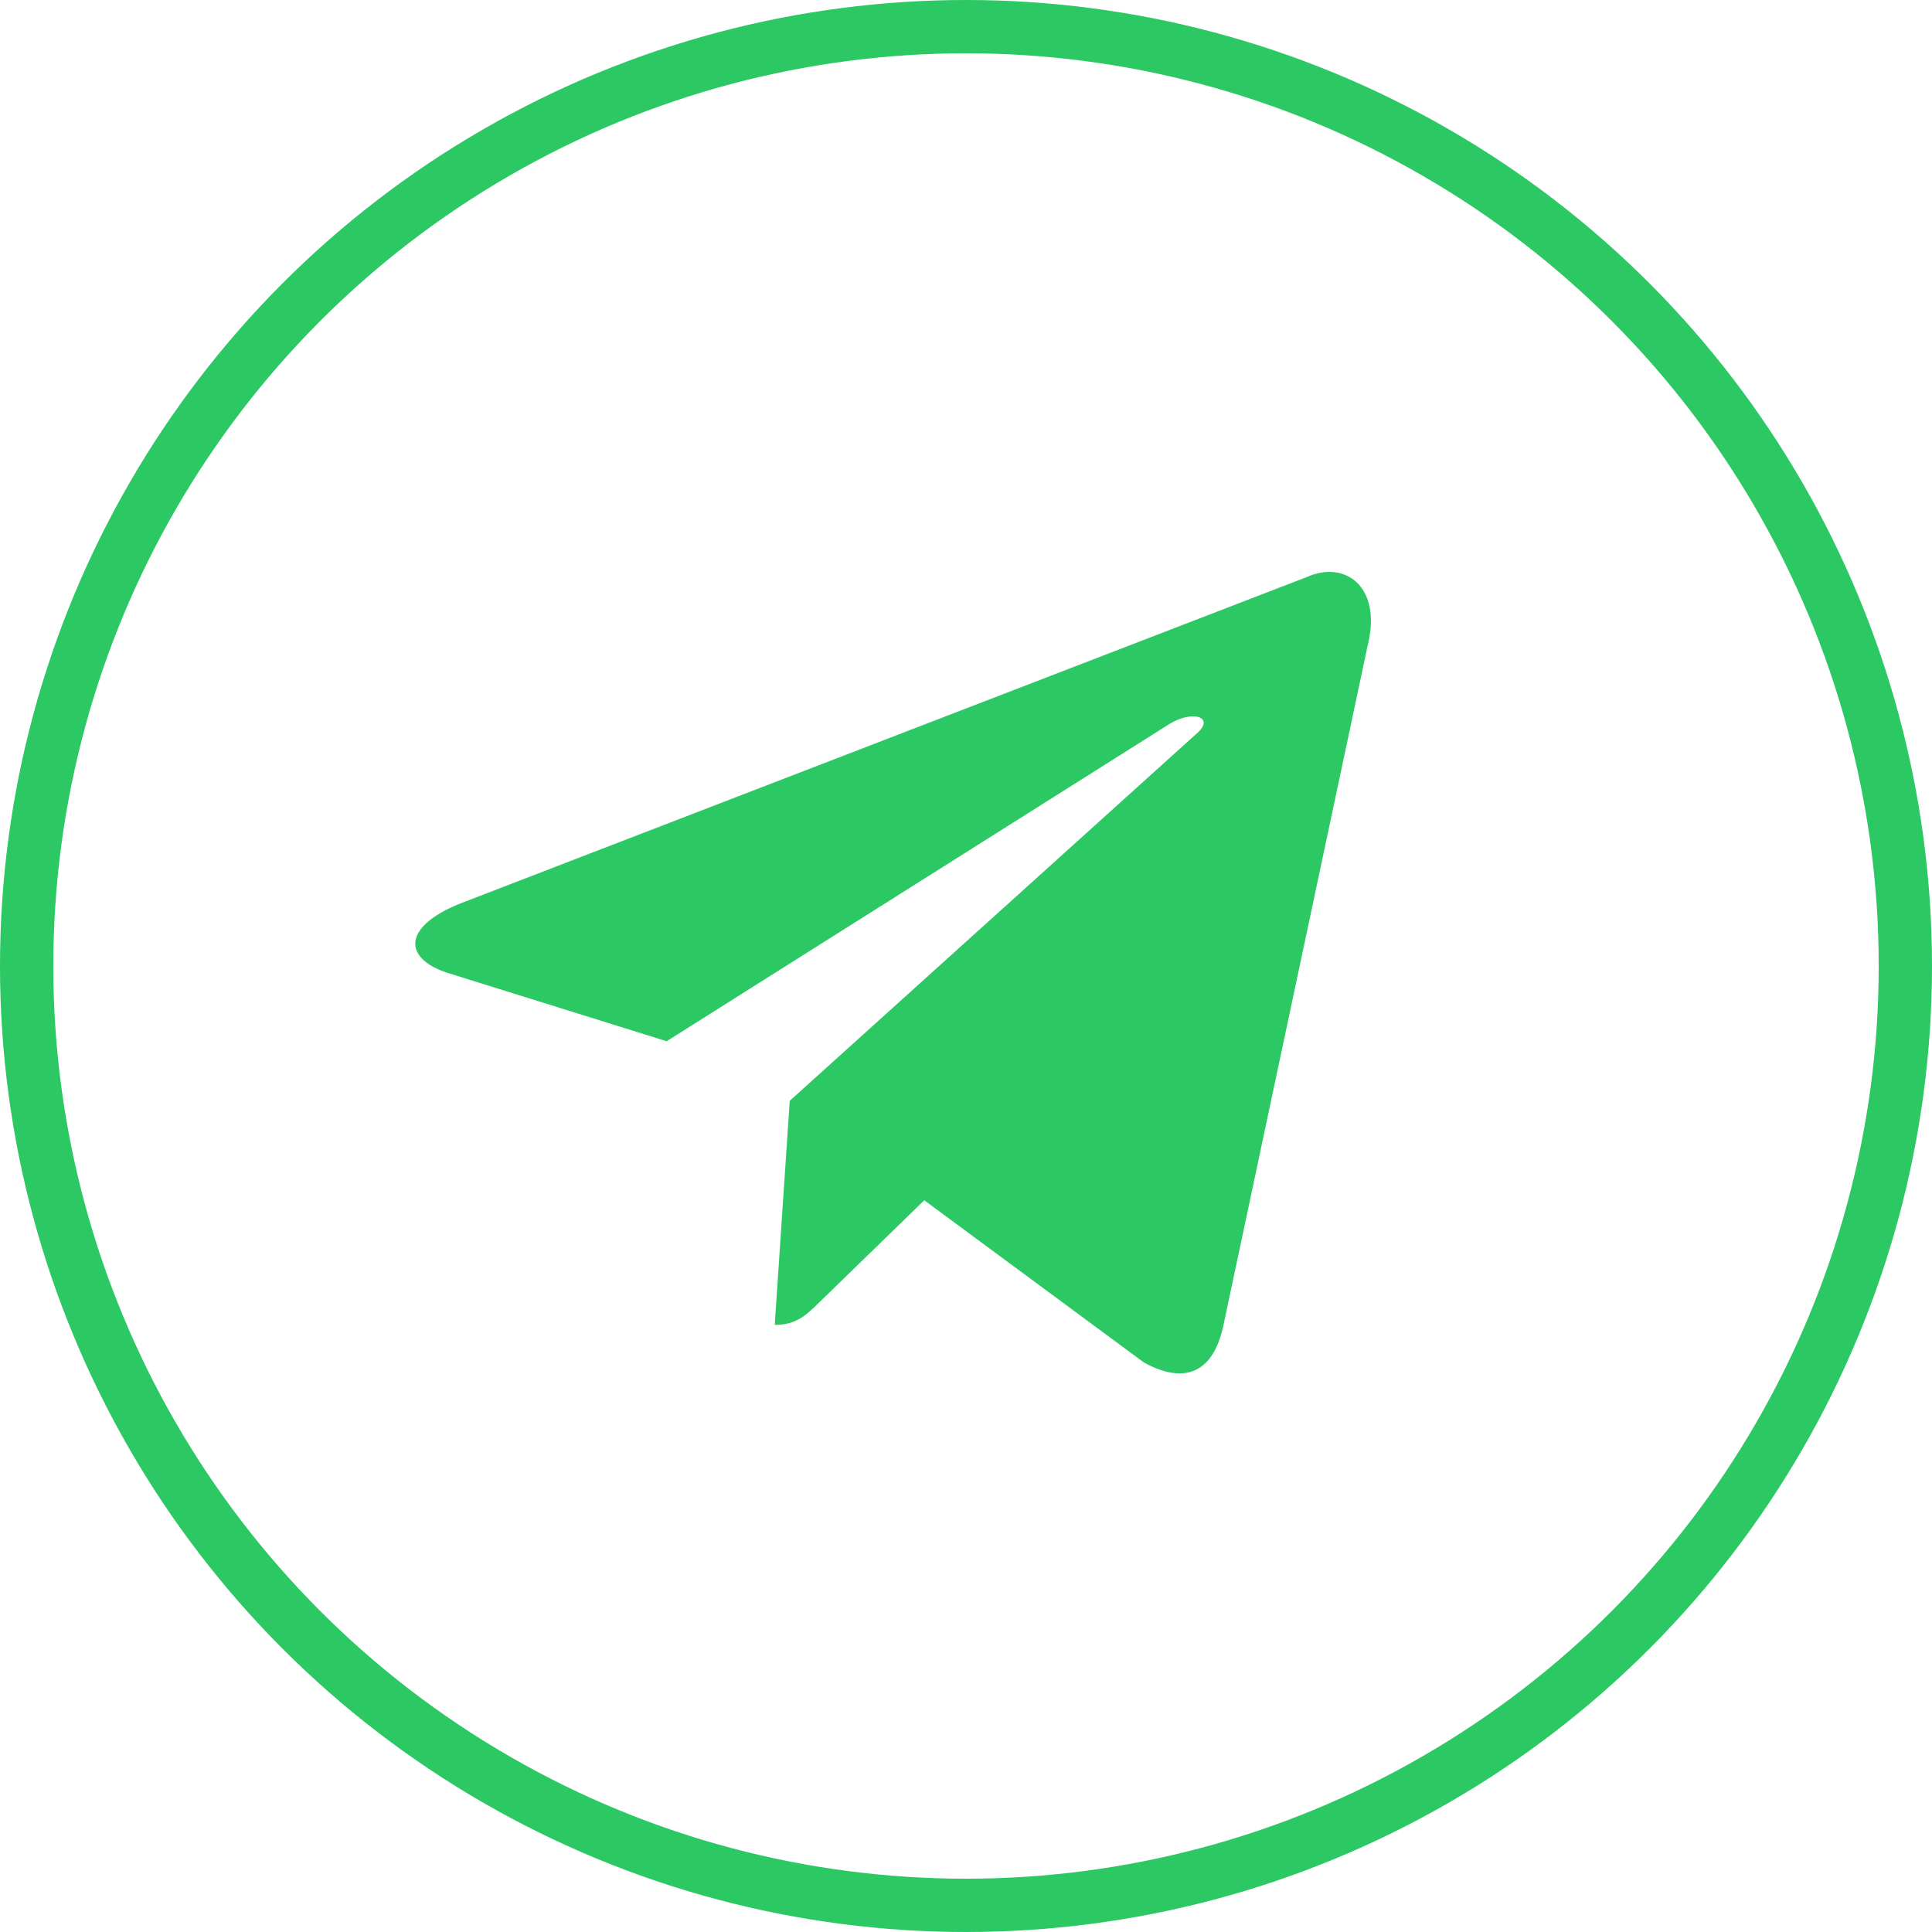 <?xml version="1.0" encoding="UTF-8"?> <svg xmlns="http://www.w3.org/2000/svg" width="145" height="145" viewBox="0 0 145 145" fill="none"> <path d="M98.049 43.319L34.517 67.819C30.181 69.56 30.206 71.979 33.721 73.057L50.033 78.146L87.772 54.334C89.557 53.249 91.187 53.833 89.847 55.022L59.271 82.618H59.264L59.271 82.621L58.145 99.434C59.794 99.434 60.521 98.678 61.446 97.786L69.368 90.082L85.848 102.254C88.887 103.928 91.069 103.068 91.825 99.441L102.643 48.458C103.751 44.018 100.948 42.008 98.049 43.319V43.319Z" fill="#2CC863"></path> <circle cx="72.5" cy="72.5" r="70.5" stroke="#2CC863" stroke-width="4"></circle> </svg> 